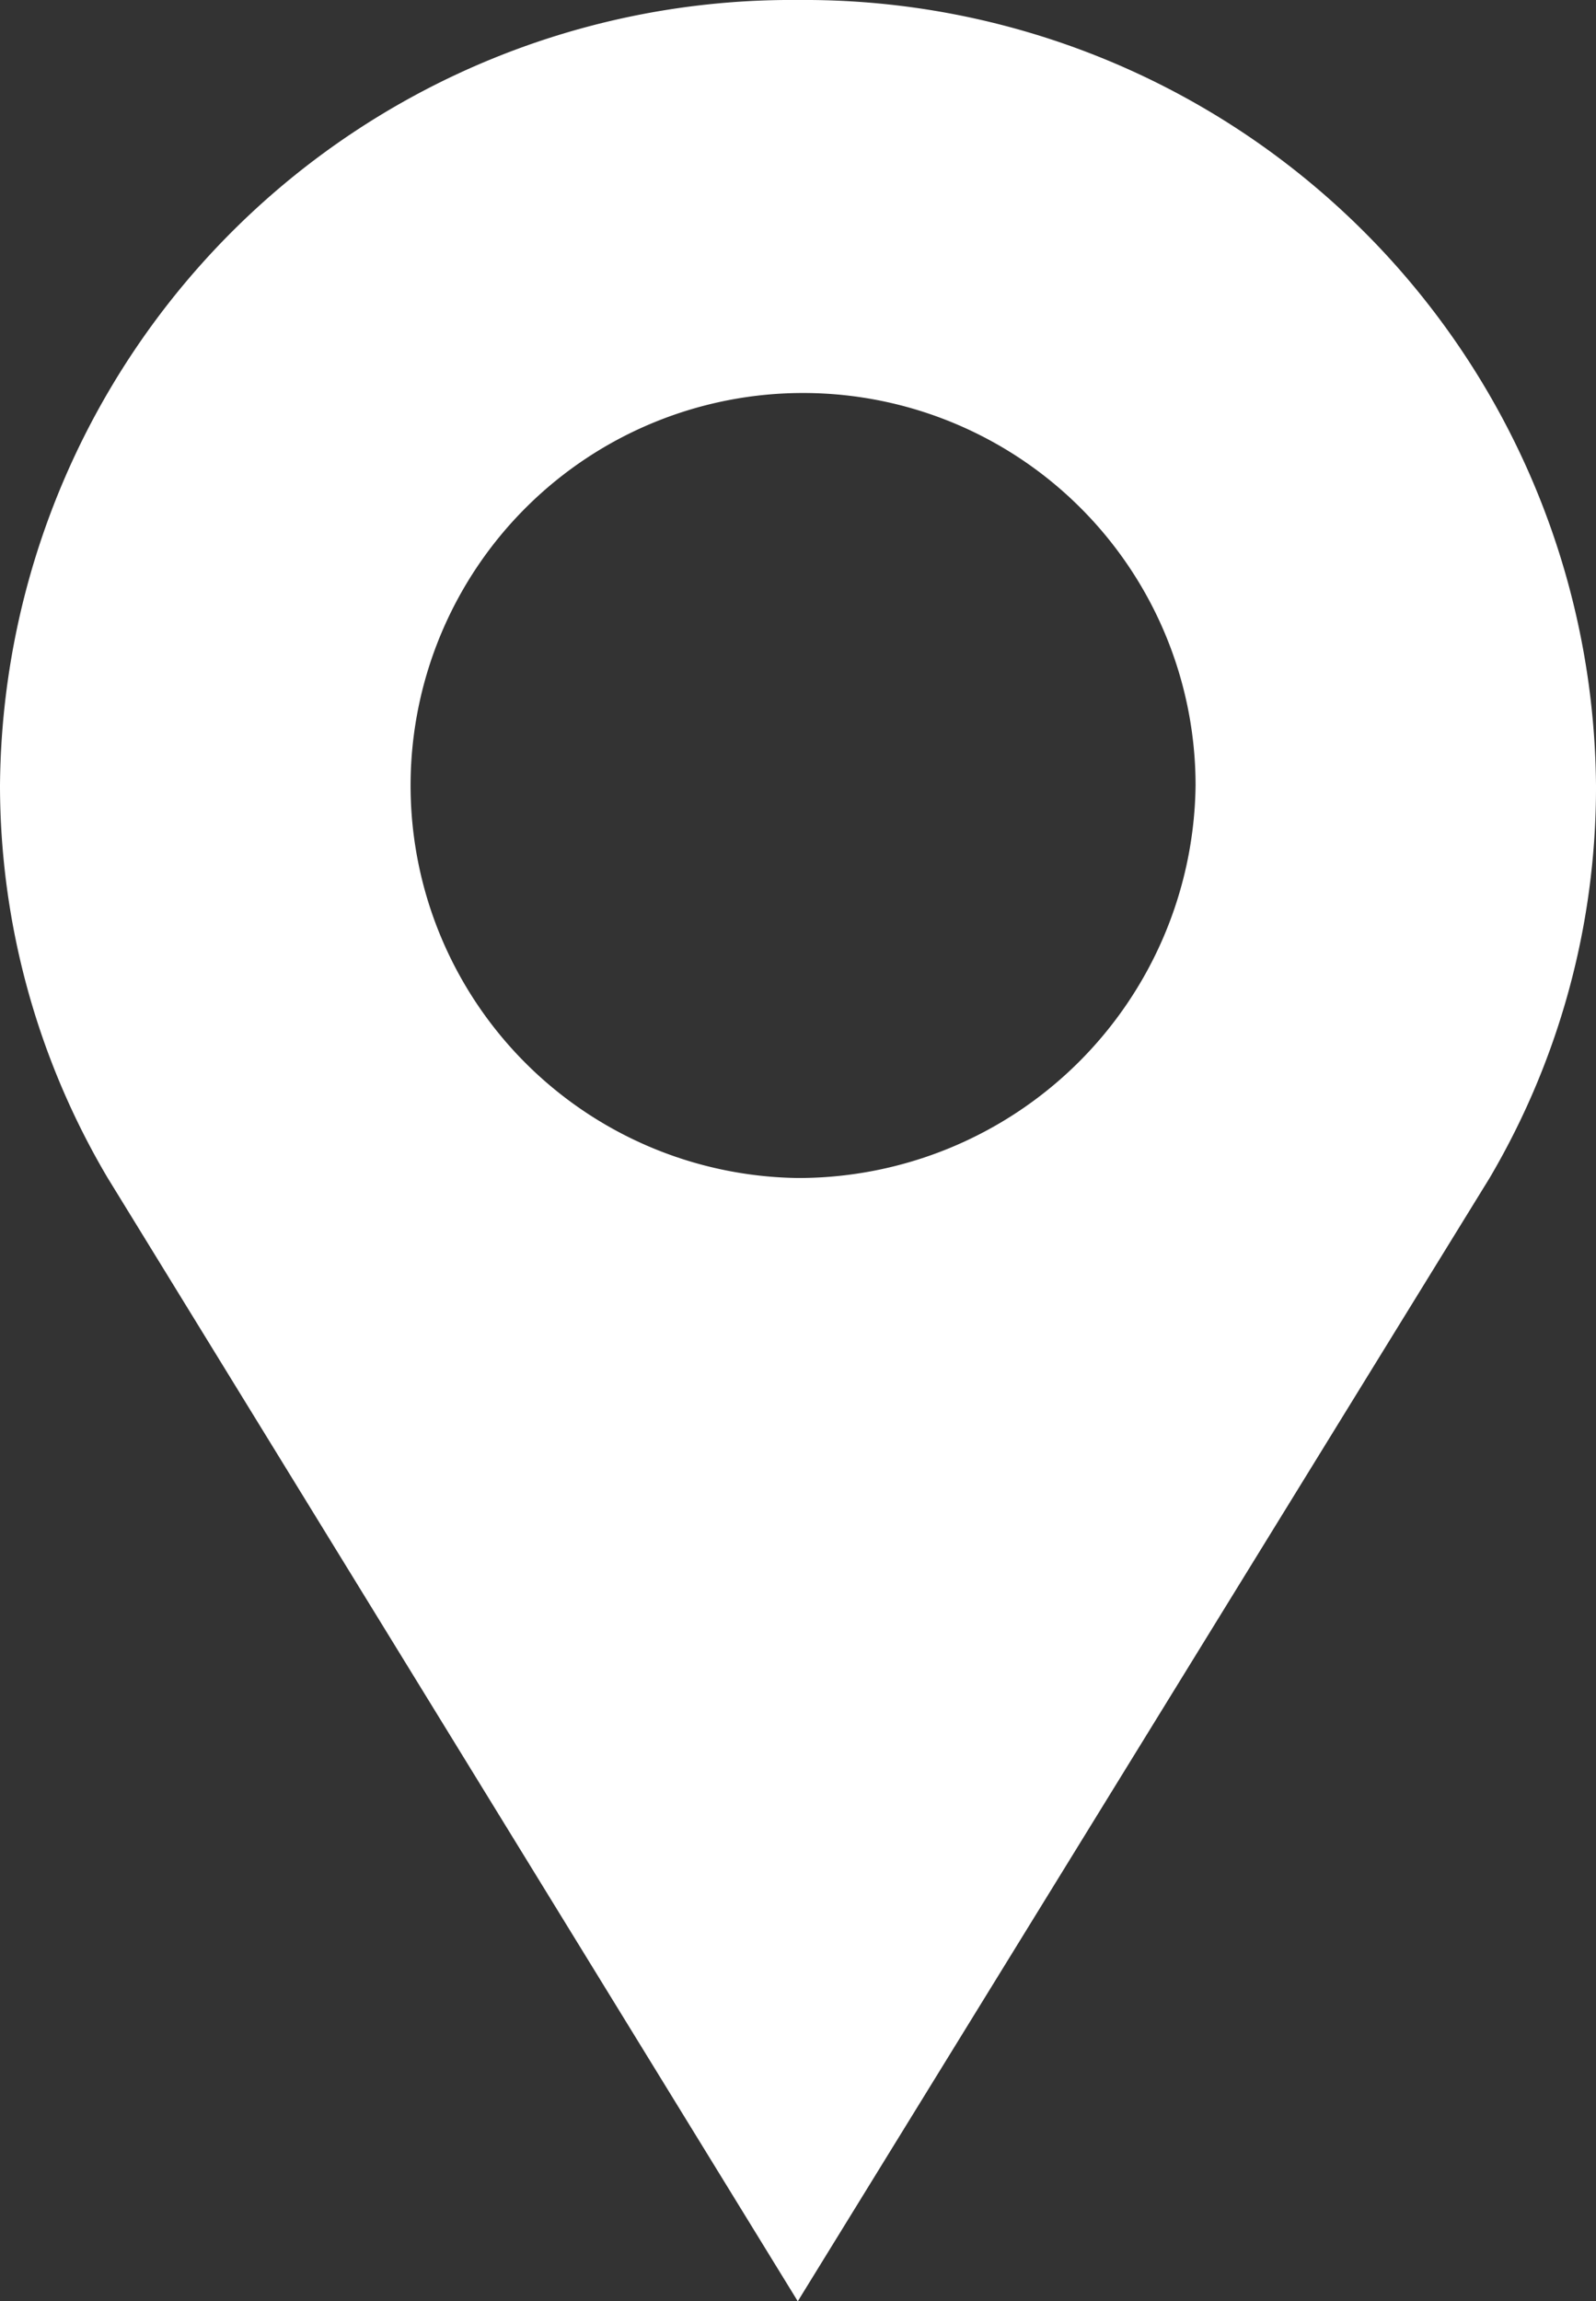 <svg xmlns="http://www.w3.org/2000/svg" viewBox="0 0 36.15 52.12"><rect x="0" y="0" width="36.15" height="52.12" fill="#333333" stroke="none"/><defs><style>.cls-1{fill:#fff;}</style></defs><title>icon_title</title><g id="レイヤー_2" data-name="レイヤー 2"><g id="レイヤー_1-2" data-name="レイヤー 1"><path class="cls-1" d="M36.15,17.79A17.93,17.93,0,0,0,18.08,0,17.93,17.93,0,0,0,0,17.79a17.47,17.47,0,0,0,2.44,8.89h0L18.07,52.12,33.74,26.68h0A17.43,17.43,0,0,0,36.15,17.79ZM18.08,26.68a8.89,8.89,0,1,1,9-8.89A9,9,0,0,1,18.08,26.68Z"/></g></g></svg>